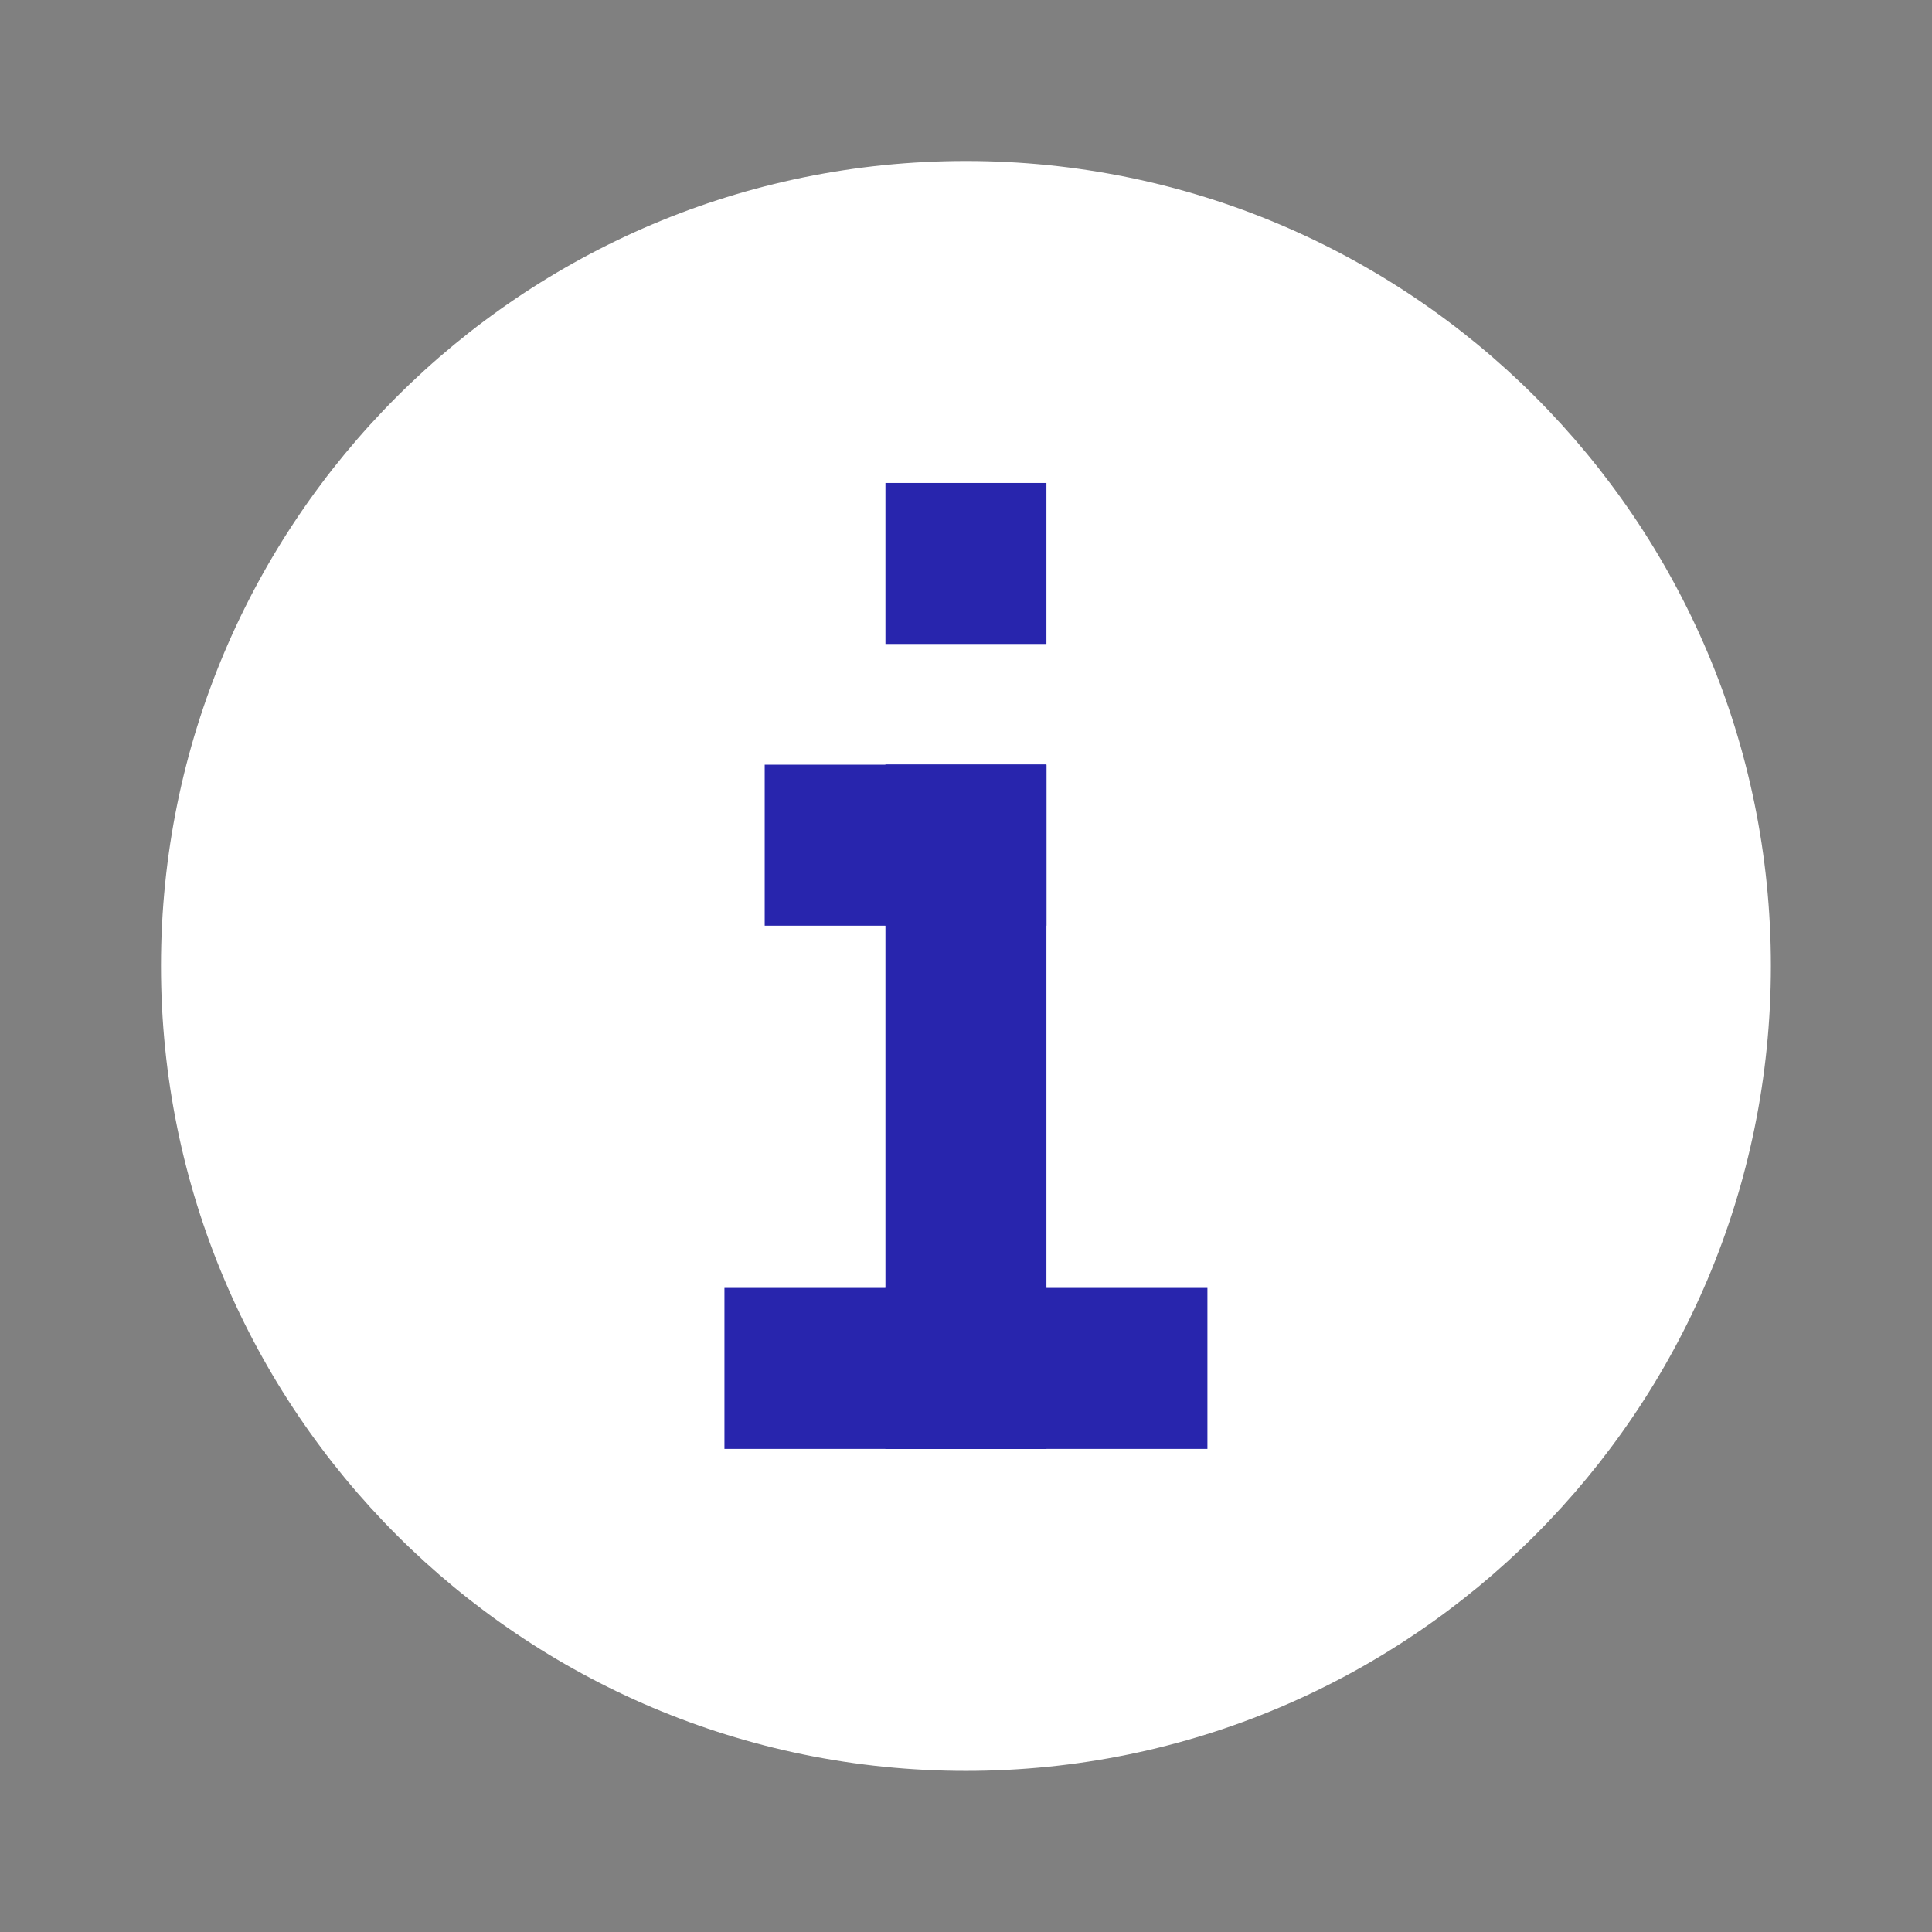 <svg xmlns="http://www.w3.org/2000/svg" xmlns:xlink="http://www.w3.org/1999/xlink" viewBox="0,0,256,256" width="48px" height="48px" fill-rule="nonzero">
              <rect x="0" y="0" width="256" height="256" fill="#808080" stroke="none"/>
              <g fill="none" fill-rule="nonzero" stroke="none" stroke-width="1" stroke-linecap="butt" stroke-linejoin="miter" stroke-miterlimit="10" stroke-dasharray="" stroke-dashoffset="0" font-family="none" font-weight="none" font-size="none" text-anchor="none" style="mix-blend-mode: normal">
                <g transform="scale(5.333,5.333)">
                  <path d="M44,24c0,11.045 -8.955,20 -20,20c-11.045,0 -20,-8.955 -20,-20c0,-11.045 8.955,-20 20,-20c11.045,0 20,8.955 20,20z" fill="#ffffff"></path>
                  <rect x="22" y="12" width="4" height="4" fill="#2825ad"></rect>
                  <rect x="19" y="19" width="7" height="4" fill="#2825ad"></rect>
                  <rect x="22" y="19" width="4" height="17" fill="#2825ad"></rect>
                  <rect x="18" y="32" width="12" height="4" fill="#2825ad"></rect>
                  <rect x="22" y="19" width="4" height="4" fill="#2825ad"></rect>
                  <rect x="22" y="32" width="4" height="4" fill="#2825ad"></rect>
                </g>
              </g>
            </svg>